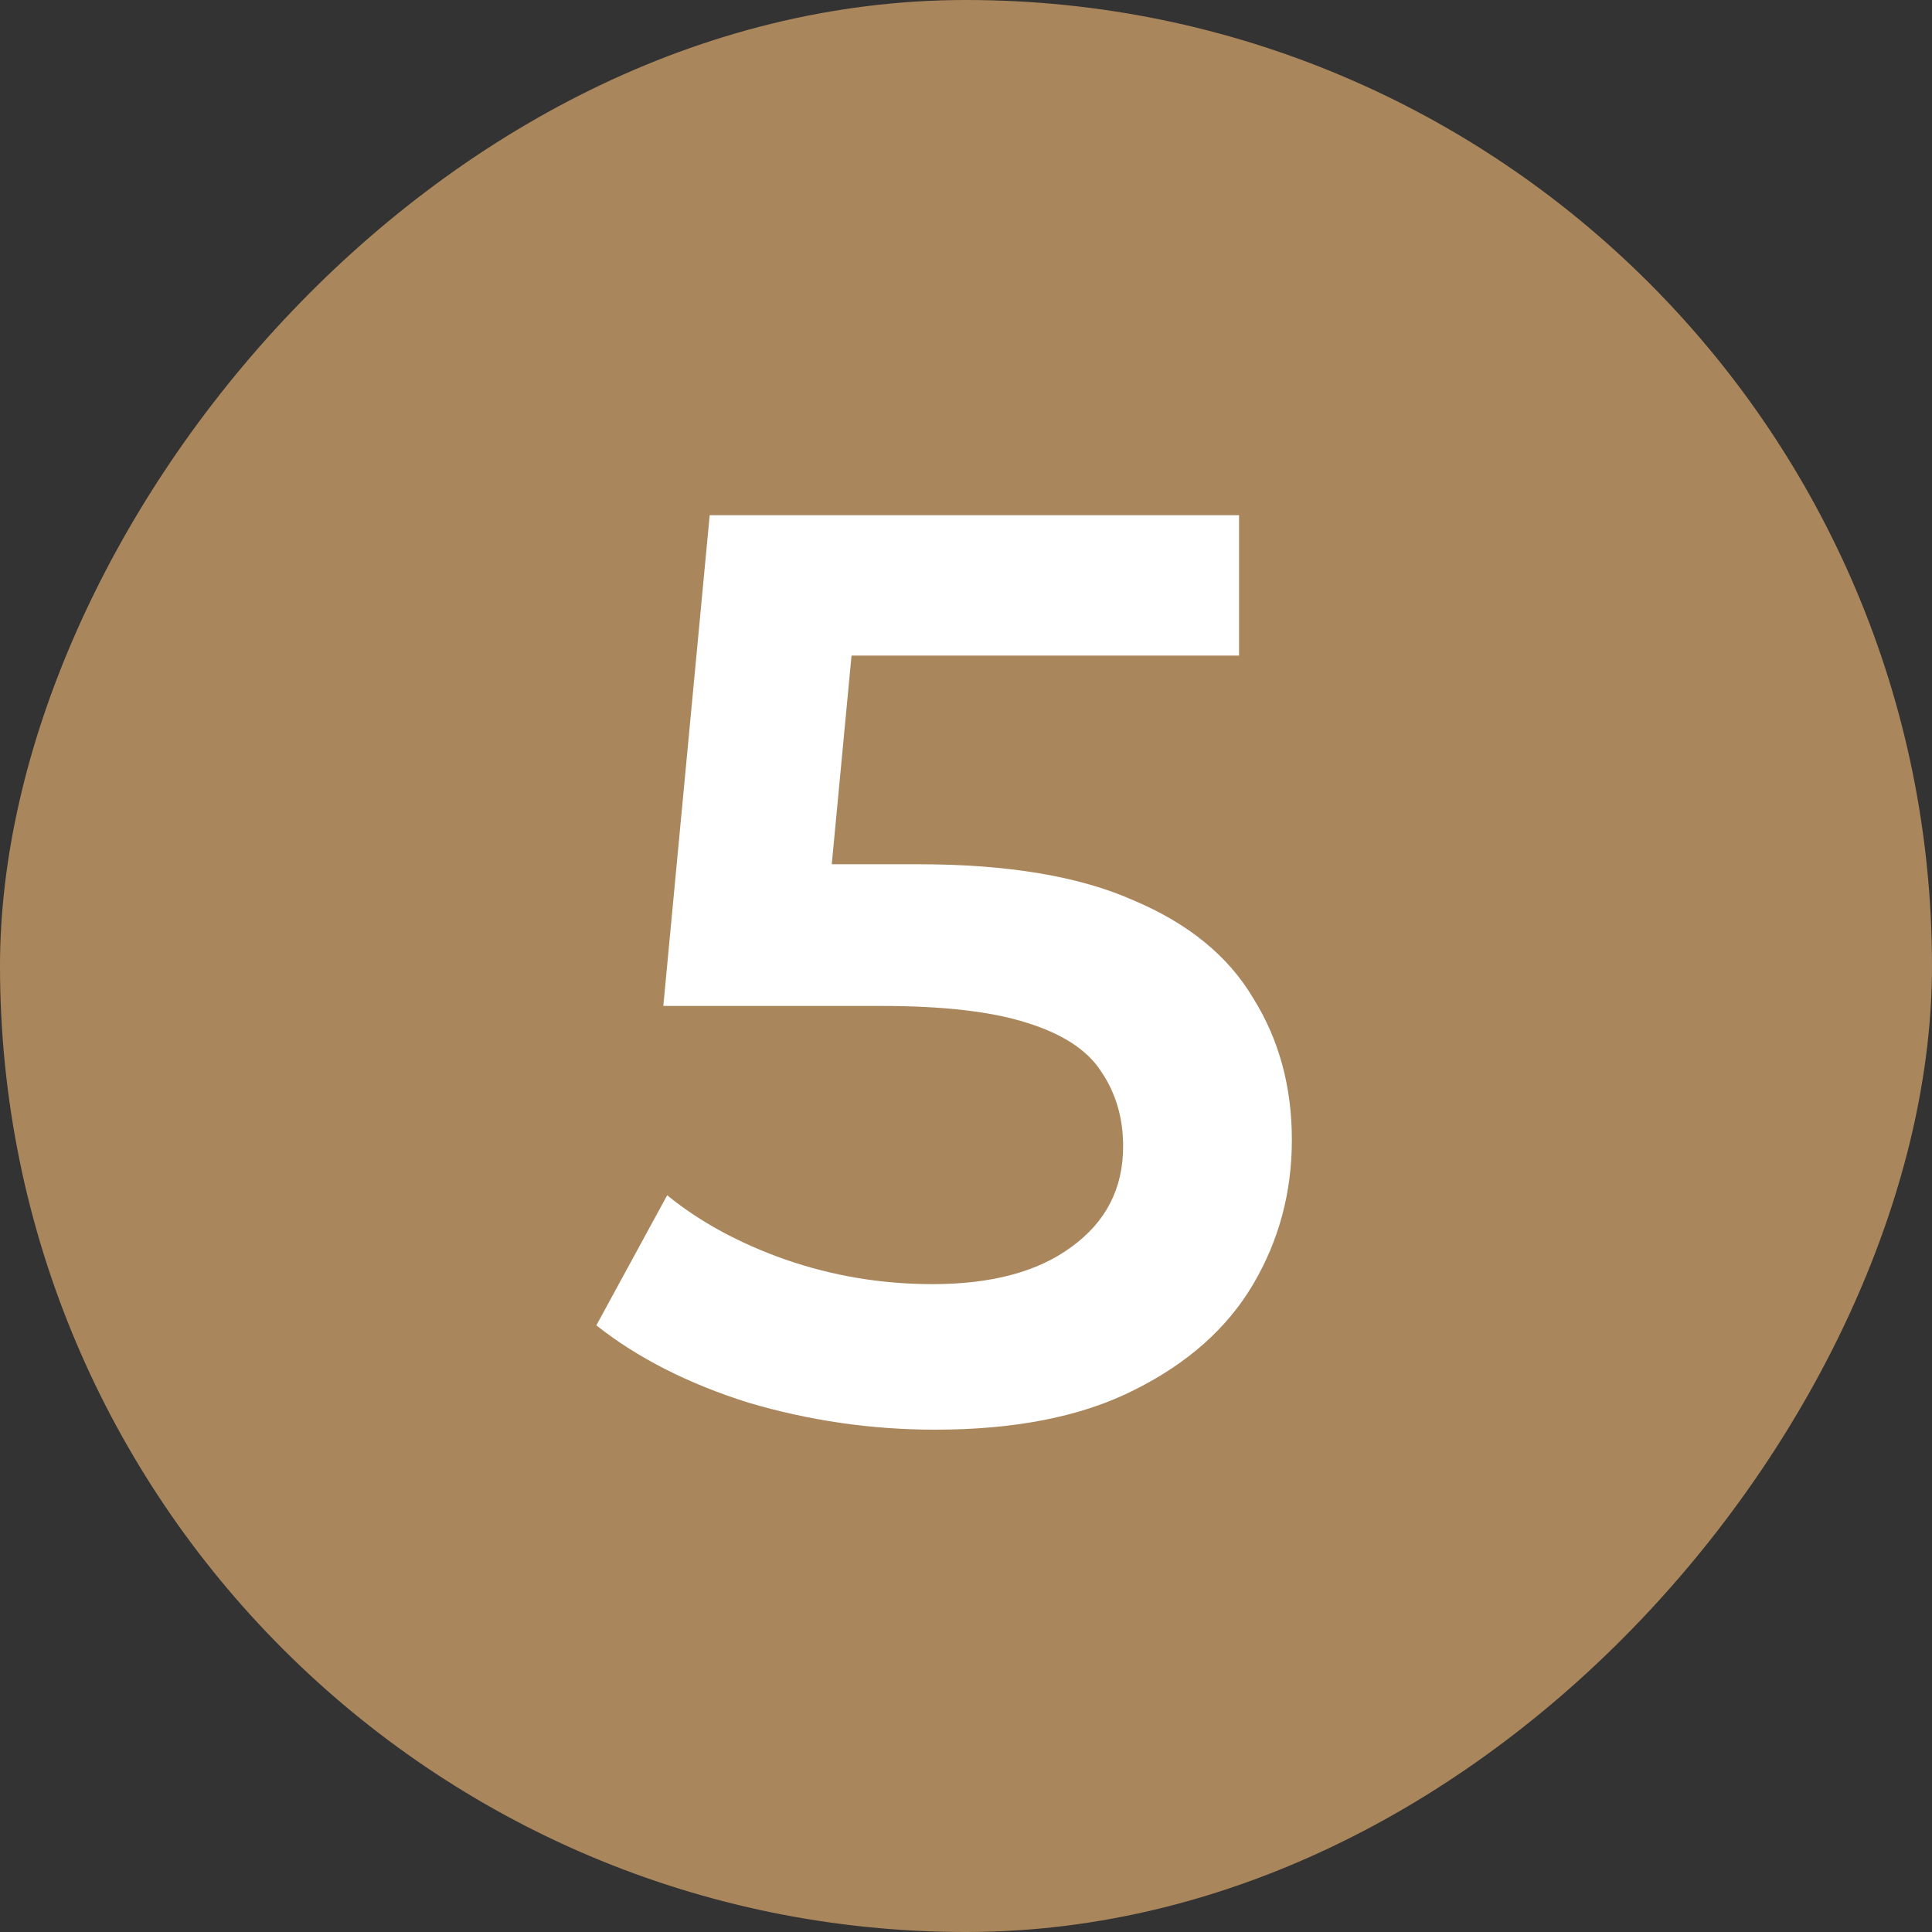 <svg width="60" height="60" viewBox="0 0 60 60" fill="none" xmlns="http://www.w3.org/2000/svg">
<rect x="0" y="0" width="60" height="60" fill="#333333" stroke="none"/>
<rect width="60" height="60" rx="30" transform="matrix(1 0 0 -1 0 60)" fill="#AA865C"/>
<path d="M29.04 44.4C27.067 44.4 25.133 44.12 23.24 43.56C21.373 42.973 19.8 42.173 18.52 41.16L20.72 37.12C21.733 37.947 22.96 38.613 24.4 39.12C25.867 39.627 27.387 39.88 28.96 39.88C30.8 39.88 32.24 39.493 33.28 38.72C34.347 37.947 34.88 36.907 34.88 35.6C34.88 34.72 34.653 33.947 34.2 33.28C33.773 32.613 33 32.107 31.88 31.76C30.787 31.413 29.28 31.24 27.36 31.24H20.6L22.04 16H38.48V20.36H23.96L26.68 17.88L25.6 29.28L22.88 26.84H28.52C31.293 26.84 33.52 27.213 35.2 27.96C36.907 28.68 38.147 29.693 38.92 31C39.72 32.28 40.12 33.747 40.12 35.4C40.12 37.027 39.72 38.52 38.92 39.88C38.12 41.24 36.893 42.333 35.24 43.16C33.613 43.987 31.547 44.4 29.04 44.4Z" fill="white"/>
</svg>
